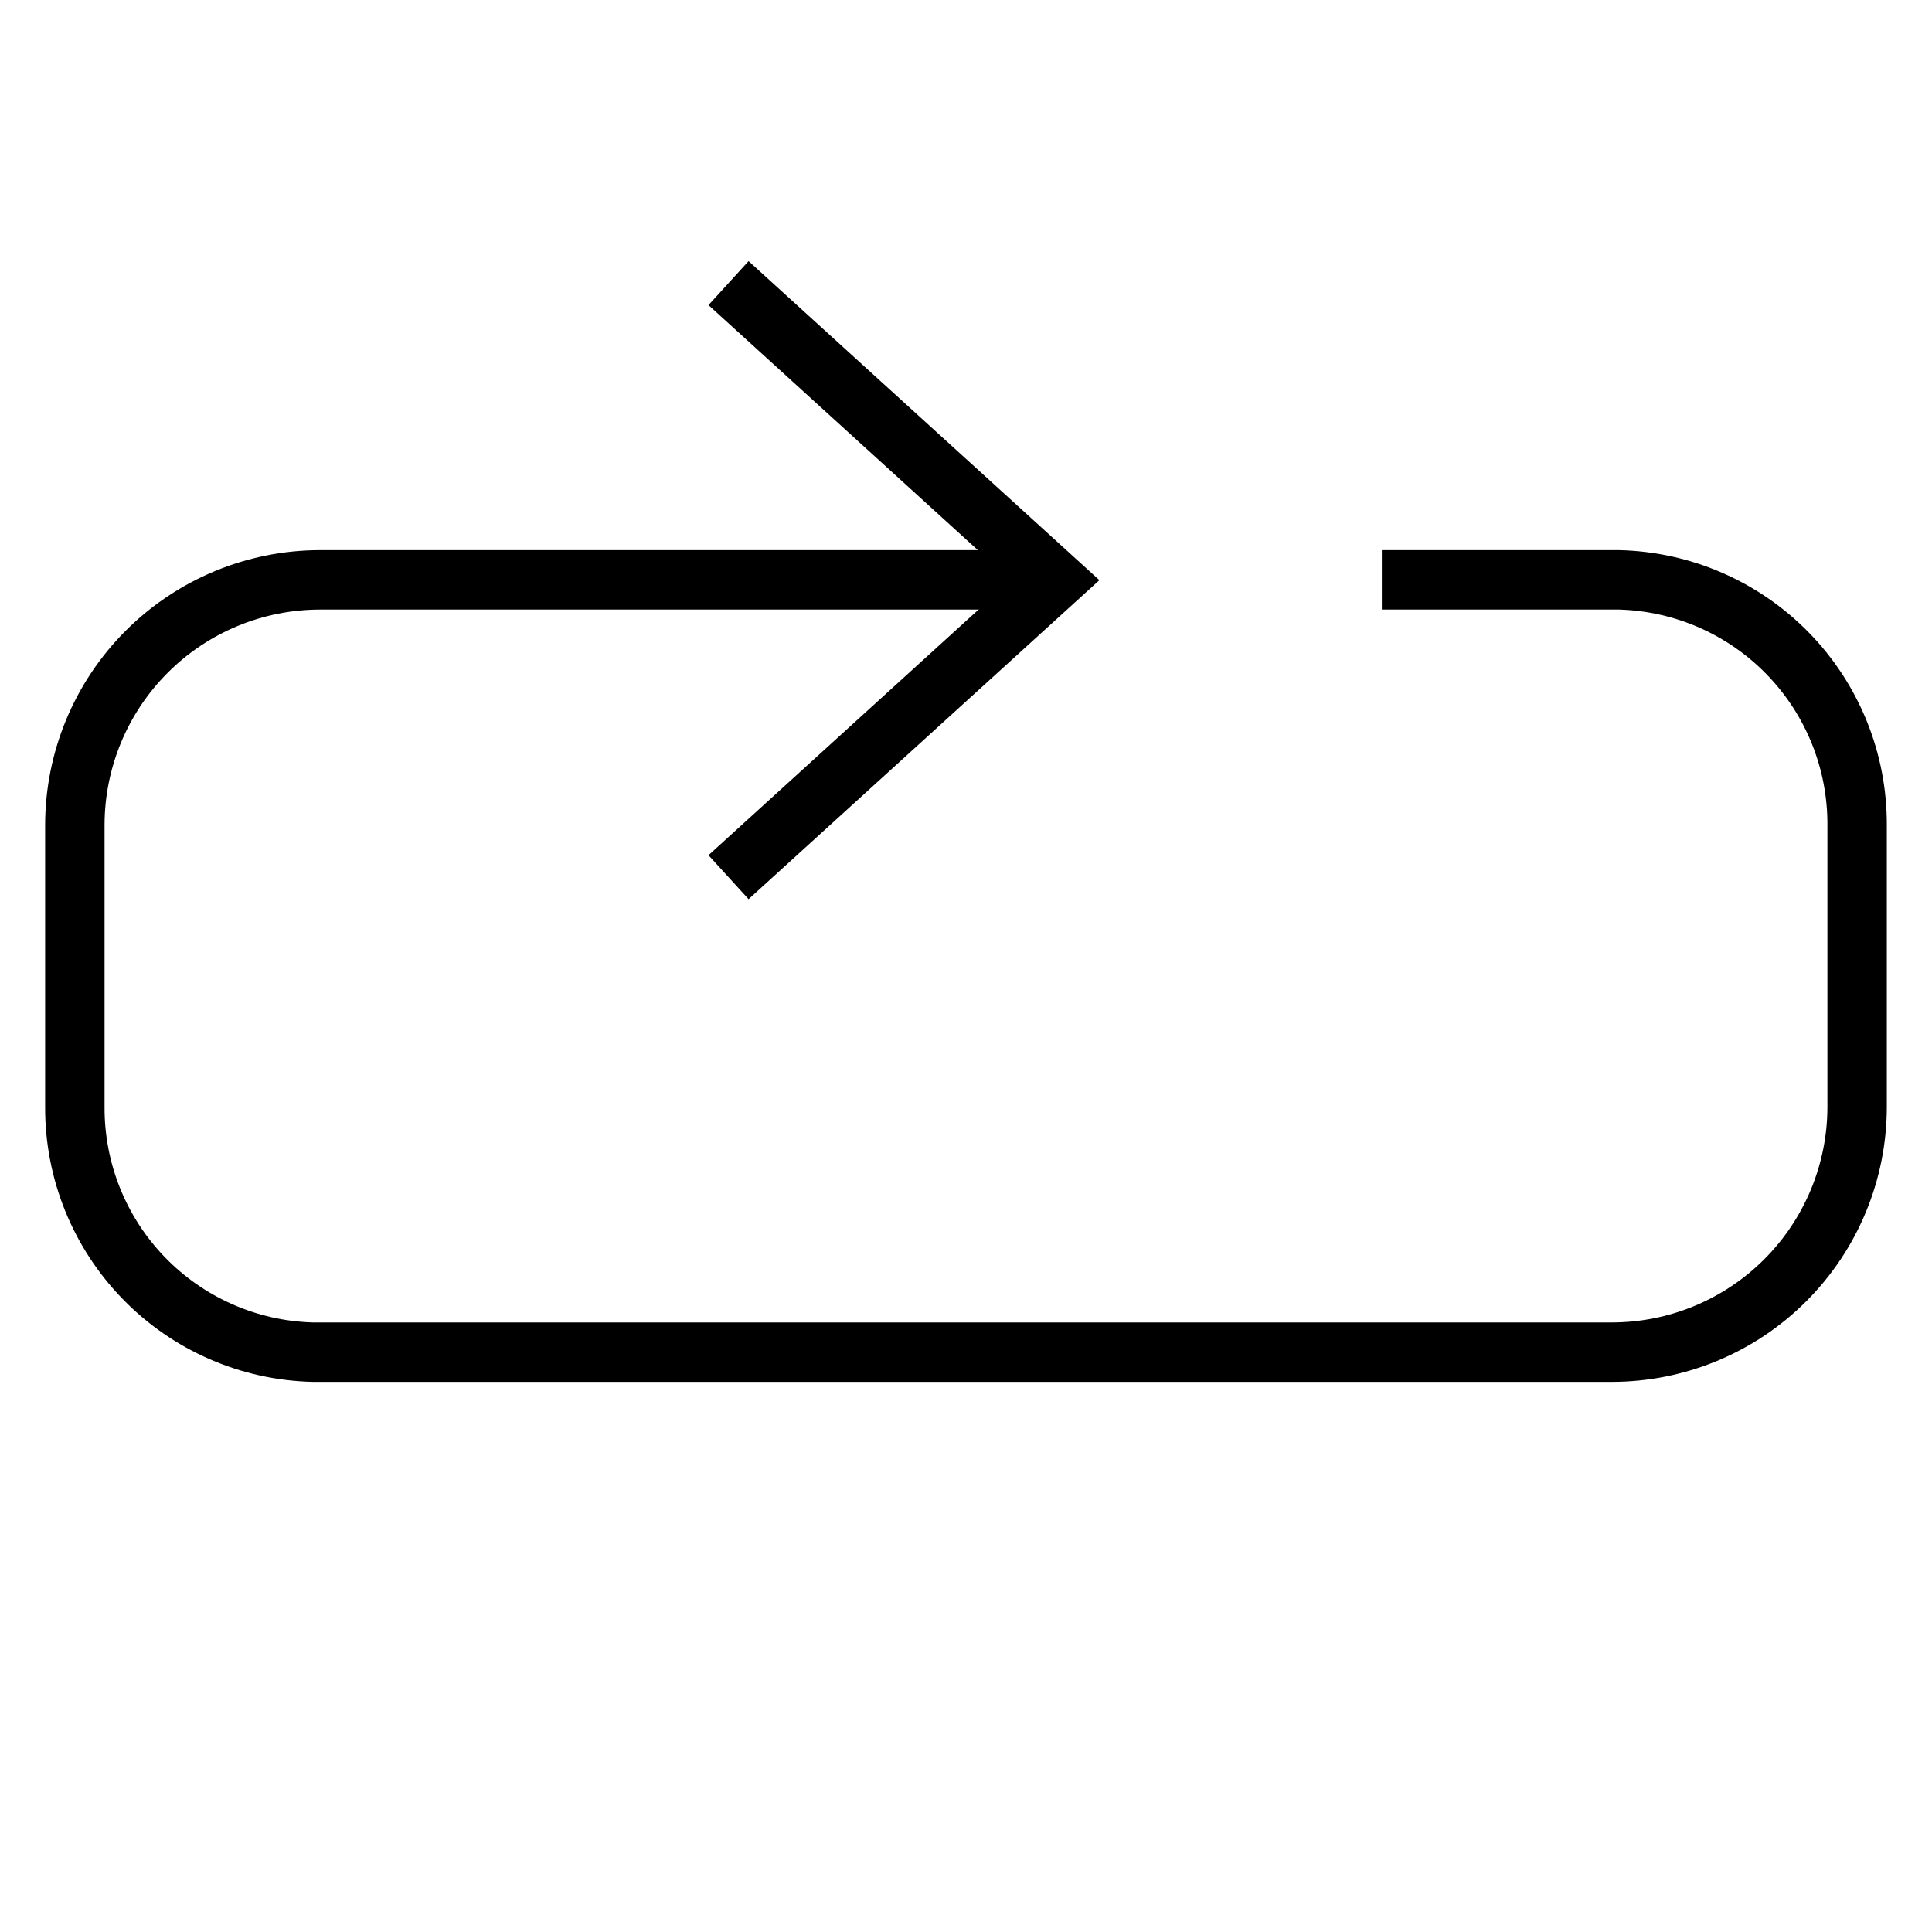 <?xml version="1.0" encoding="UTF-8"?>
<!-- The Best Svg Icon site in the world: iconSvg.co, Visit us! https://iconsvg.co -->
<svg fill="#000000" width="800px" height="800px" version="1.1" viewBox="144 144 512 512" xmlns="http://www.w3.org/2000/svg">
 <g>
  <path d="m571.21 510.21h-344.4c-18.988-0.453-37.043-8.332-50.289-21.945-13.242-13.613-20.625-31.879-20.559-50.871v-74.785c0.023-19.305 7.699-37.812 21.352-51.465s32.16-21.328 51.465-21.352h194.83v15.742l-194.83 0.004c-15.129 0.02-29.633 6.039-40.332 16.738-10.699 10.699-16.719 25.203-16.738 40.332v74.785c-0.07 14.82 5.652 29.078 15.945 39.742 10.293 10.66 24.344 16.879 39.156 17.328h344.4c15.129-0.02 29.633-6.039 40.332-16.738 10.699-10.699 16.719-25.203 16.742-40.332v-74.785c0.066-14.82-5.656-29.078-15.949-39.738-10.293-10.664-24.344-16.883-39.156-17.332h-62.977v-15.746h62.977c18.988 0.453 37.043 8.332 50.289 21.945s20.625 31.879 20.559 50.871v74.785c-0.02 19.305-7.699 37.816-21.352 51.465-13.648 13.652-32.16 21.332-51.465 21.352z"/>
  <path d="m342.38 382.29-10.625-11.648 80.137-72.895-80.137-72.895 10.625-11.652 92.969 84.547z"/>
 </g>
</svg>